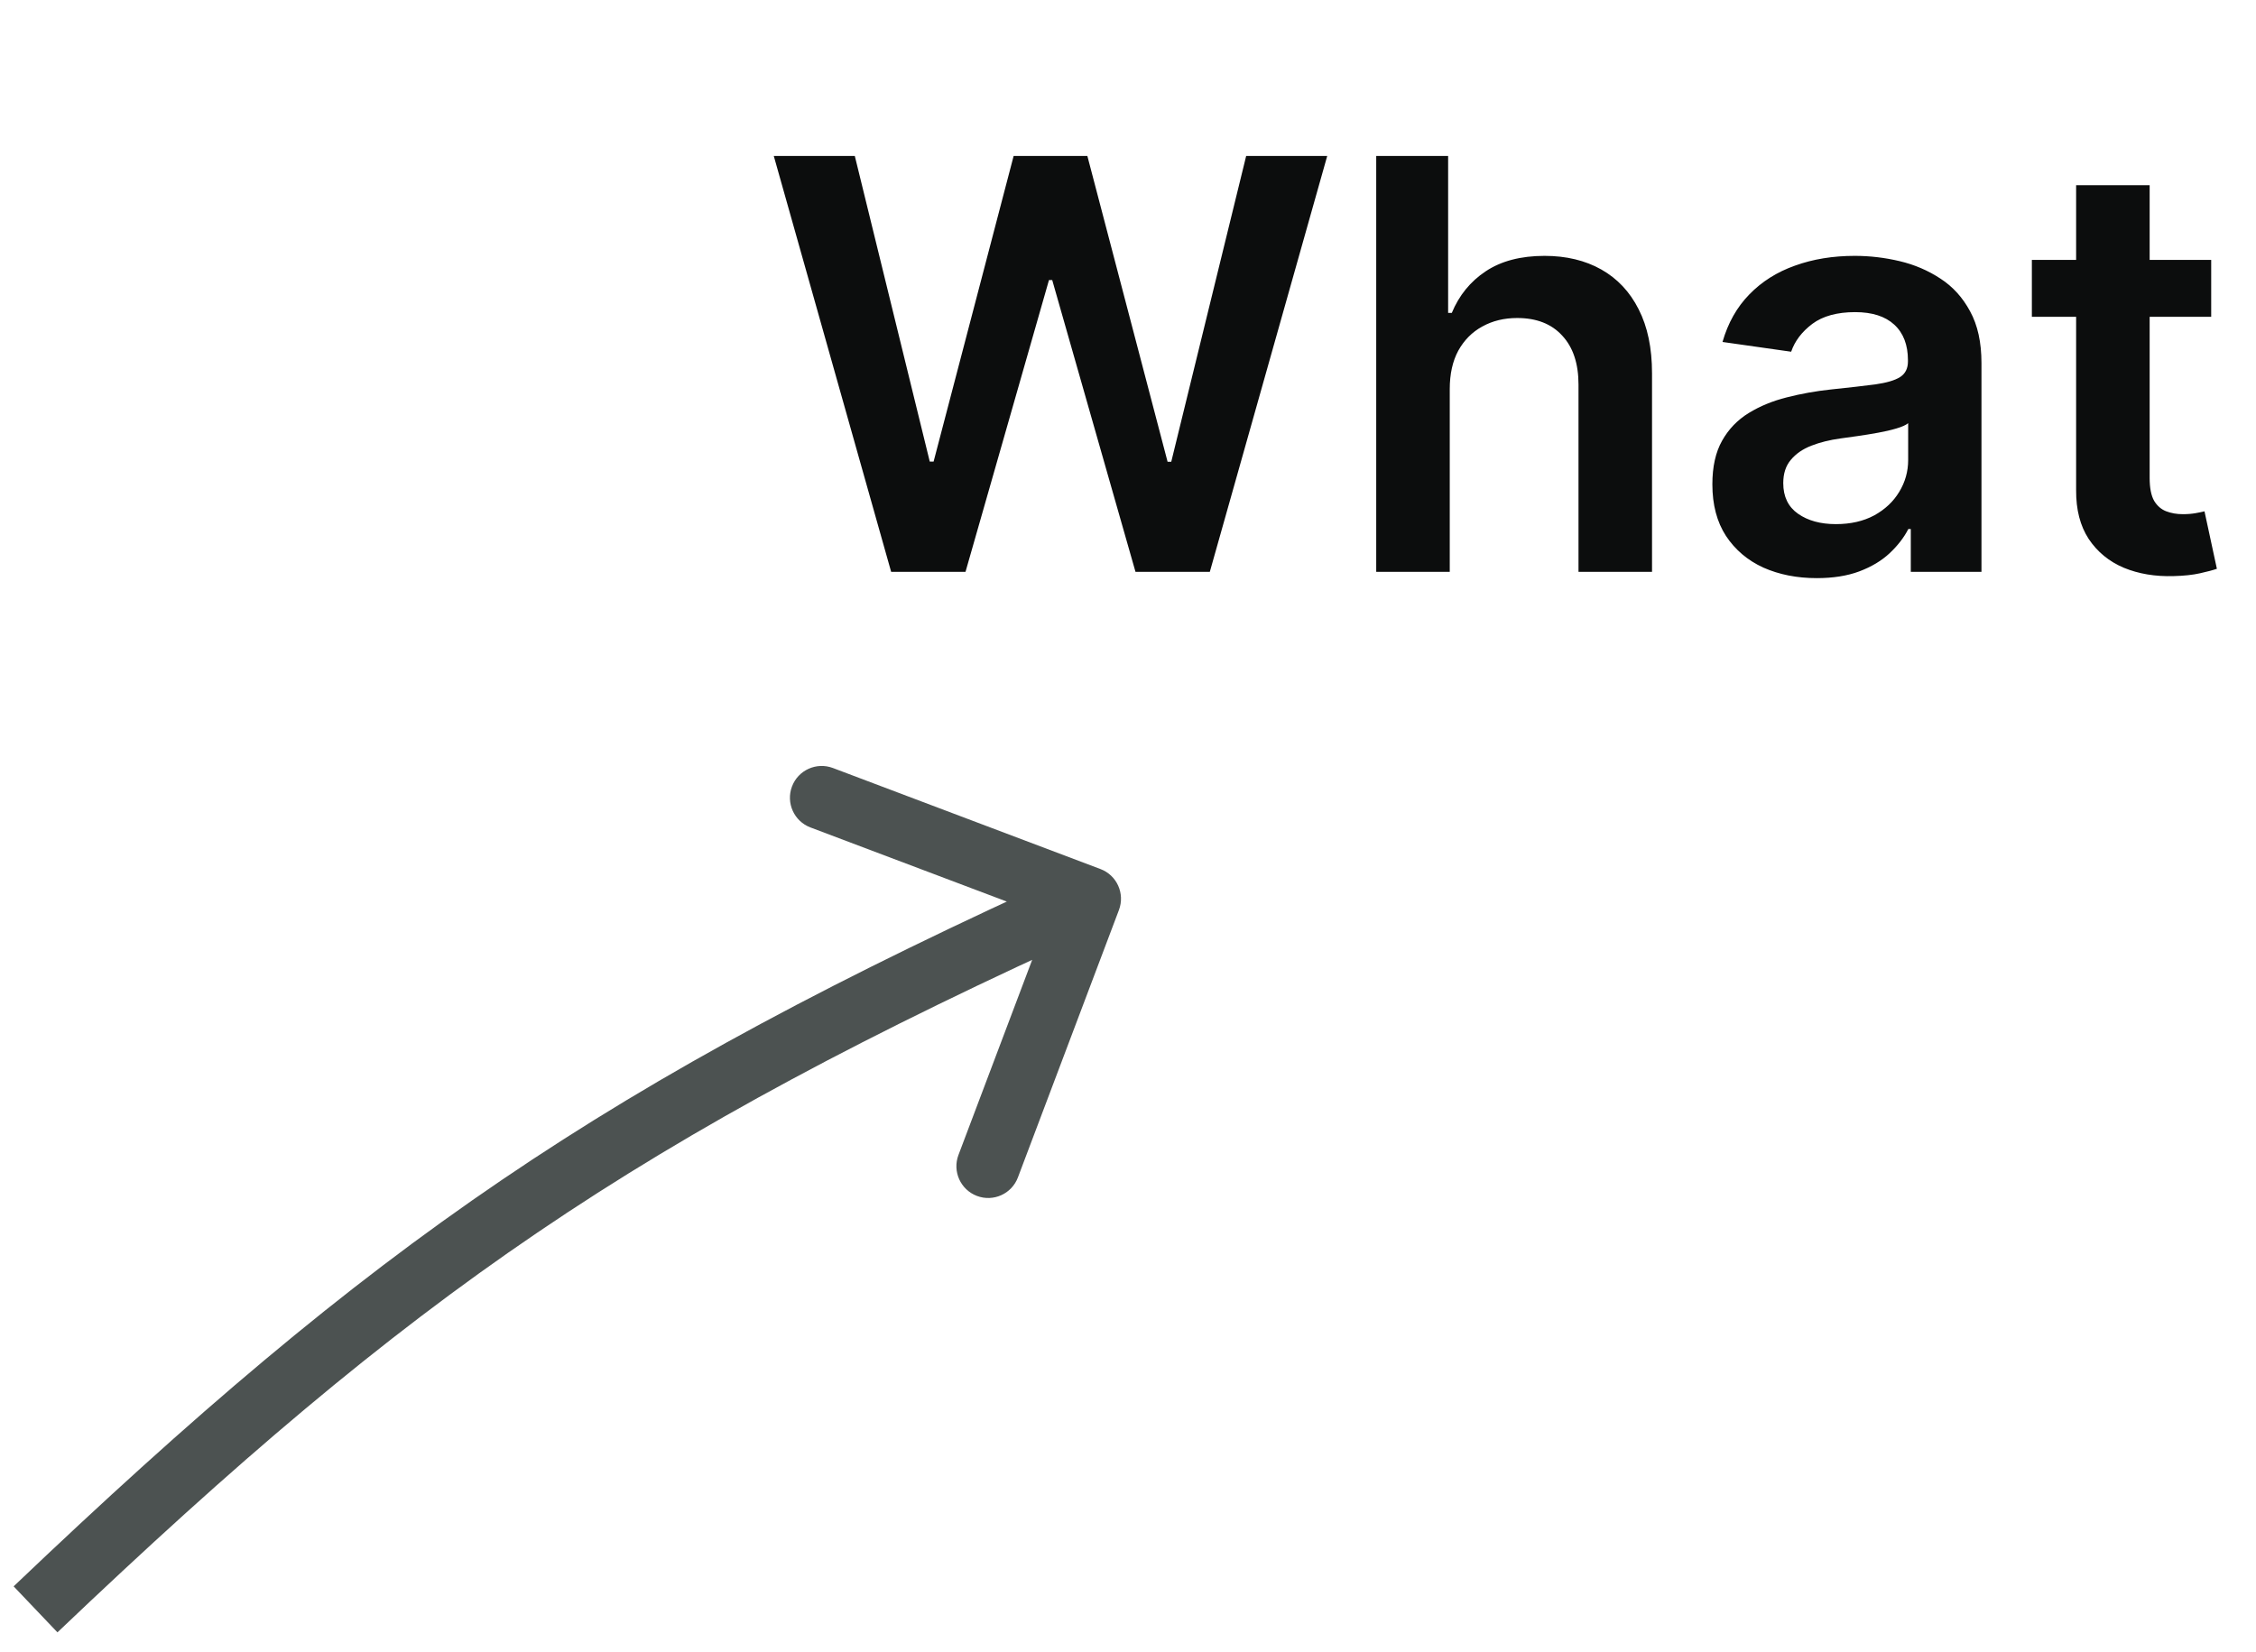 <svg width="71" height="52" viewBox="0 0 71 52" fill="none" xmlns="http://www.w3.org/2000/svg">
<path d="M28.046 18L24.352 4.909H26.902L29.261 14.529H29.382L31.901 4.909H34.221L36.746 14.536H36.861L39.219 4.909H41.77L38.075 18H35.736L33.115 8.815H33.013L30.386 18H28.046ZM45.626 12.247V18H43.312V4.909H45.575V9.85H45.69C45.92 9.296 46.276 8.859 46.757 8.54C47.243 8.216 47.861 8.054 48.611 8.054C49.293 8.054 49.887 8.197 50.394 8.482C50.901 8.768 51.294 9.185 51.571 9.735C51.852 10.285 51.992 10.956 51.992 11.749V18H49.678V12.107C49.678 11.446 49.508 10.932 49.167 10.566C48.83 10.195 48.357 10.01 47.748 10.01C47.339 10.01 46.972 10.099 46.649 10.278C46.329 10.453 46.078 10.707 45.894 11.039C45.715 11.371 45.626 11.774 45.626 12.247ZM57.176 18.198C56.554 18.198 55.994 18.087 55.495 17.866C55.001 17.64 54.609 17.308 54.319 16.869C54.034 16.43 53.891 15.889 53.891 15.245C53.891 14.691 53.993 14.233 54.198 13.871C54.402 13.508 54.681 13.219 55.035 13.001C55.389 12.784 55.787 12.62 56.23 12.509C56.678 12.394 57.14 12.311 57.617 12.26C58.193 12.2 58.659 12.147 59.017 12.1C59.375 12.049 59.635 11.972 59.797 11.87C59.963 11.764 60.046 11.599 60.046 11.378V11.339C60.046 10.858 59.904 10.485 59.618 10.221C59.333 9.957 58.921 9.825 58.384 9.825C57.818 9.825 57.368 9.948 57.036 10.195C56.708 10.443 56.486 10.734 56.371 11.071L54.21 10.764C54.381 10.168 54.662 9.669 55.054 9.268C55.446 8.864 55.926 8.561 56.492 8.361C57.059 8.156 57.685 8.054 58.372 8.054C58.845 8.054 59.316 8.109 59.784 8.22C60.253 8.331 60.681 8.514 61.069 8.77C61.457 9.021 61.768 9.364 62.002 9.799C62.241 10.234 62.36 10.777 62.36 11.429V18H60.136V16.651H60.059C59.919 16.924 59.72 17.18 59.465 17.418C59.213 17.653 58.896 17.842 58.512 17.987C58.133 18.128 57.688 18.198 57.176 18.198ZM57.777 16.498C58.242 16.498 58.644 16.406 58.985 16.223C59.326 16.035 59.588 15.788 59.772 15.482C59.959 15.175 60.053 14.84 60.053 14.478V13.321C59.98 13.381 59.857 13.436 59.682 13.487C59.511 13.538 59.32 13.583 59.107 13.621C58.894 13.66 58.683 13.694 58.474 13.724C58.265 13.754 58.084 13.779 57.931 13.8C57.585 13.847 57.276 13.924 57.004 14.03C56.731 14.137 56.516 14.286 56.358 14.478C56.2 14.665 56.122 14.908 56.122 15.207C56.122 15.633 56.277 15.954 56.588 16.172C56.899 16.389 57.296 16.498 57.777 16.498ZM69.59 8.182V9.972H63.946V8.182H69.59ZM65.339 5.83H67.653V15.047C67.653 15.358 67.7 15.597 67.793 15.763C67.891 15.925 68.019 16.035 68.177 16.095C68.335 16.155 68.509 16.185 68.701 16.185C68.846 16.185 68.978 16.174 69.097 16.153C69.221 16.131 69.315 16.112 69.379 16.095L69.769 17.904C69.645 17.947 69.468 17.994 69.238 18.045C69.012 18.096 68.735 18.126 68.407 18.134C67.828 18.151 67.306 18.064 66.841 17.872C66.377 17.676 66.008 17.374 65.735 16.965C65.467 16.555 65.335 16.044 65.339 15.43V5.83Z" fill="#0C0D0D"/>
<path d="M35.215 28.644C35.41 28.127 35.15 27.55 34.633 27.355L26.214 24.175C25.697 23.98 25.12 24.24 24.925 24.757C24.73 25.274 24.99 25.851 25.507 26.046L32.991 28.872L30.164 36.356C29.969 36.873 30.23 37.45 30.747 37.645C31.263 37.84 31.84 37.58 32.035 37.063L35.215 28.644ZM1.808 51.382C12.979 40.74 19.972 35.85 34.691 29.202L33.868 27.379C18.935 34.124 11.756 39.144 0.429 49.934L1.808 51.382Z" fill="#4C5251"/>
</svg>
